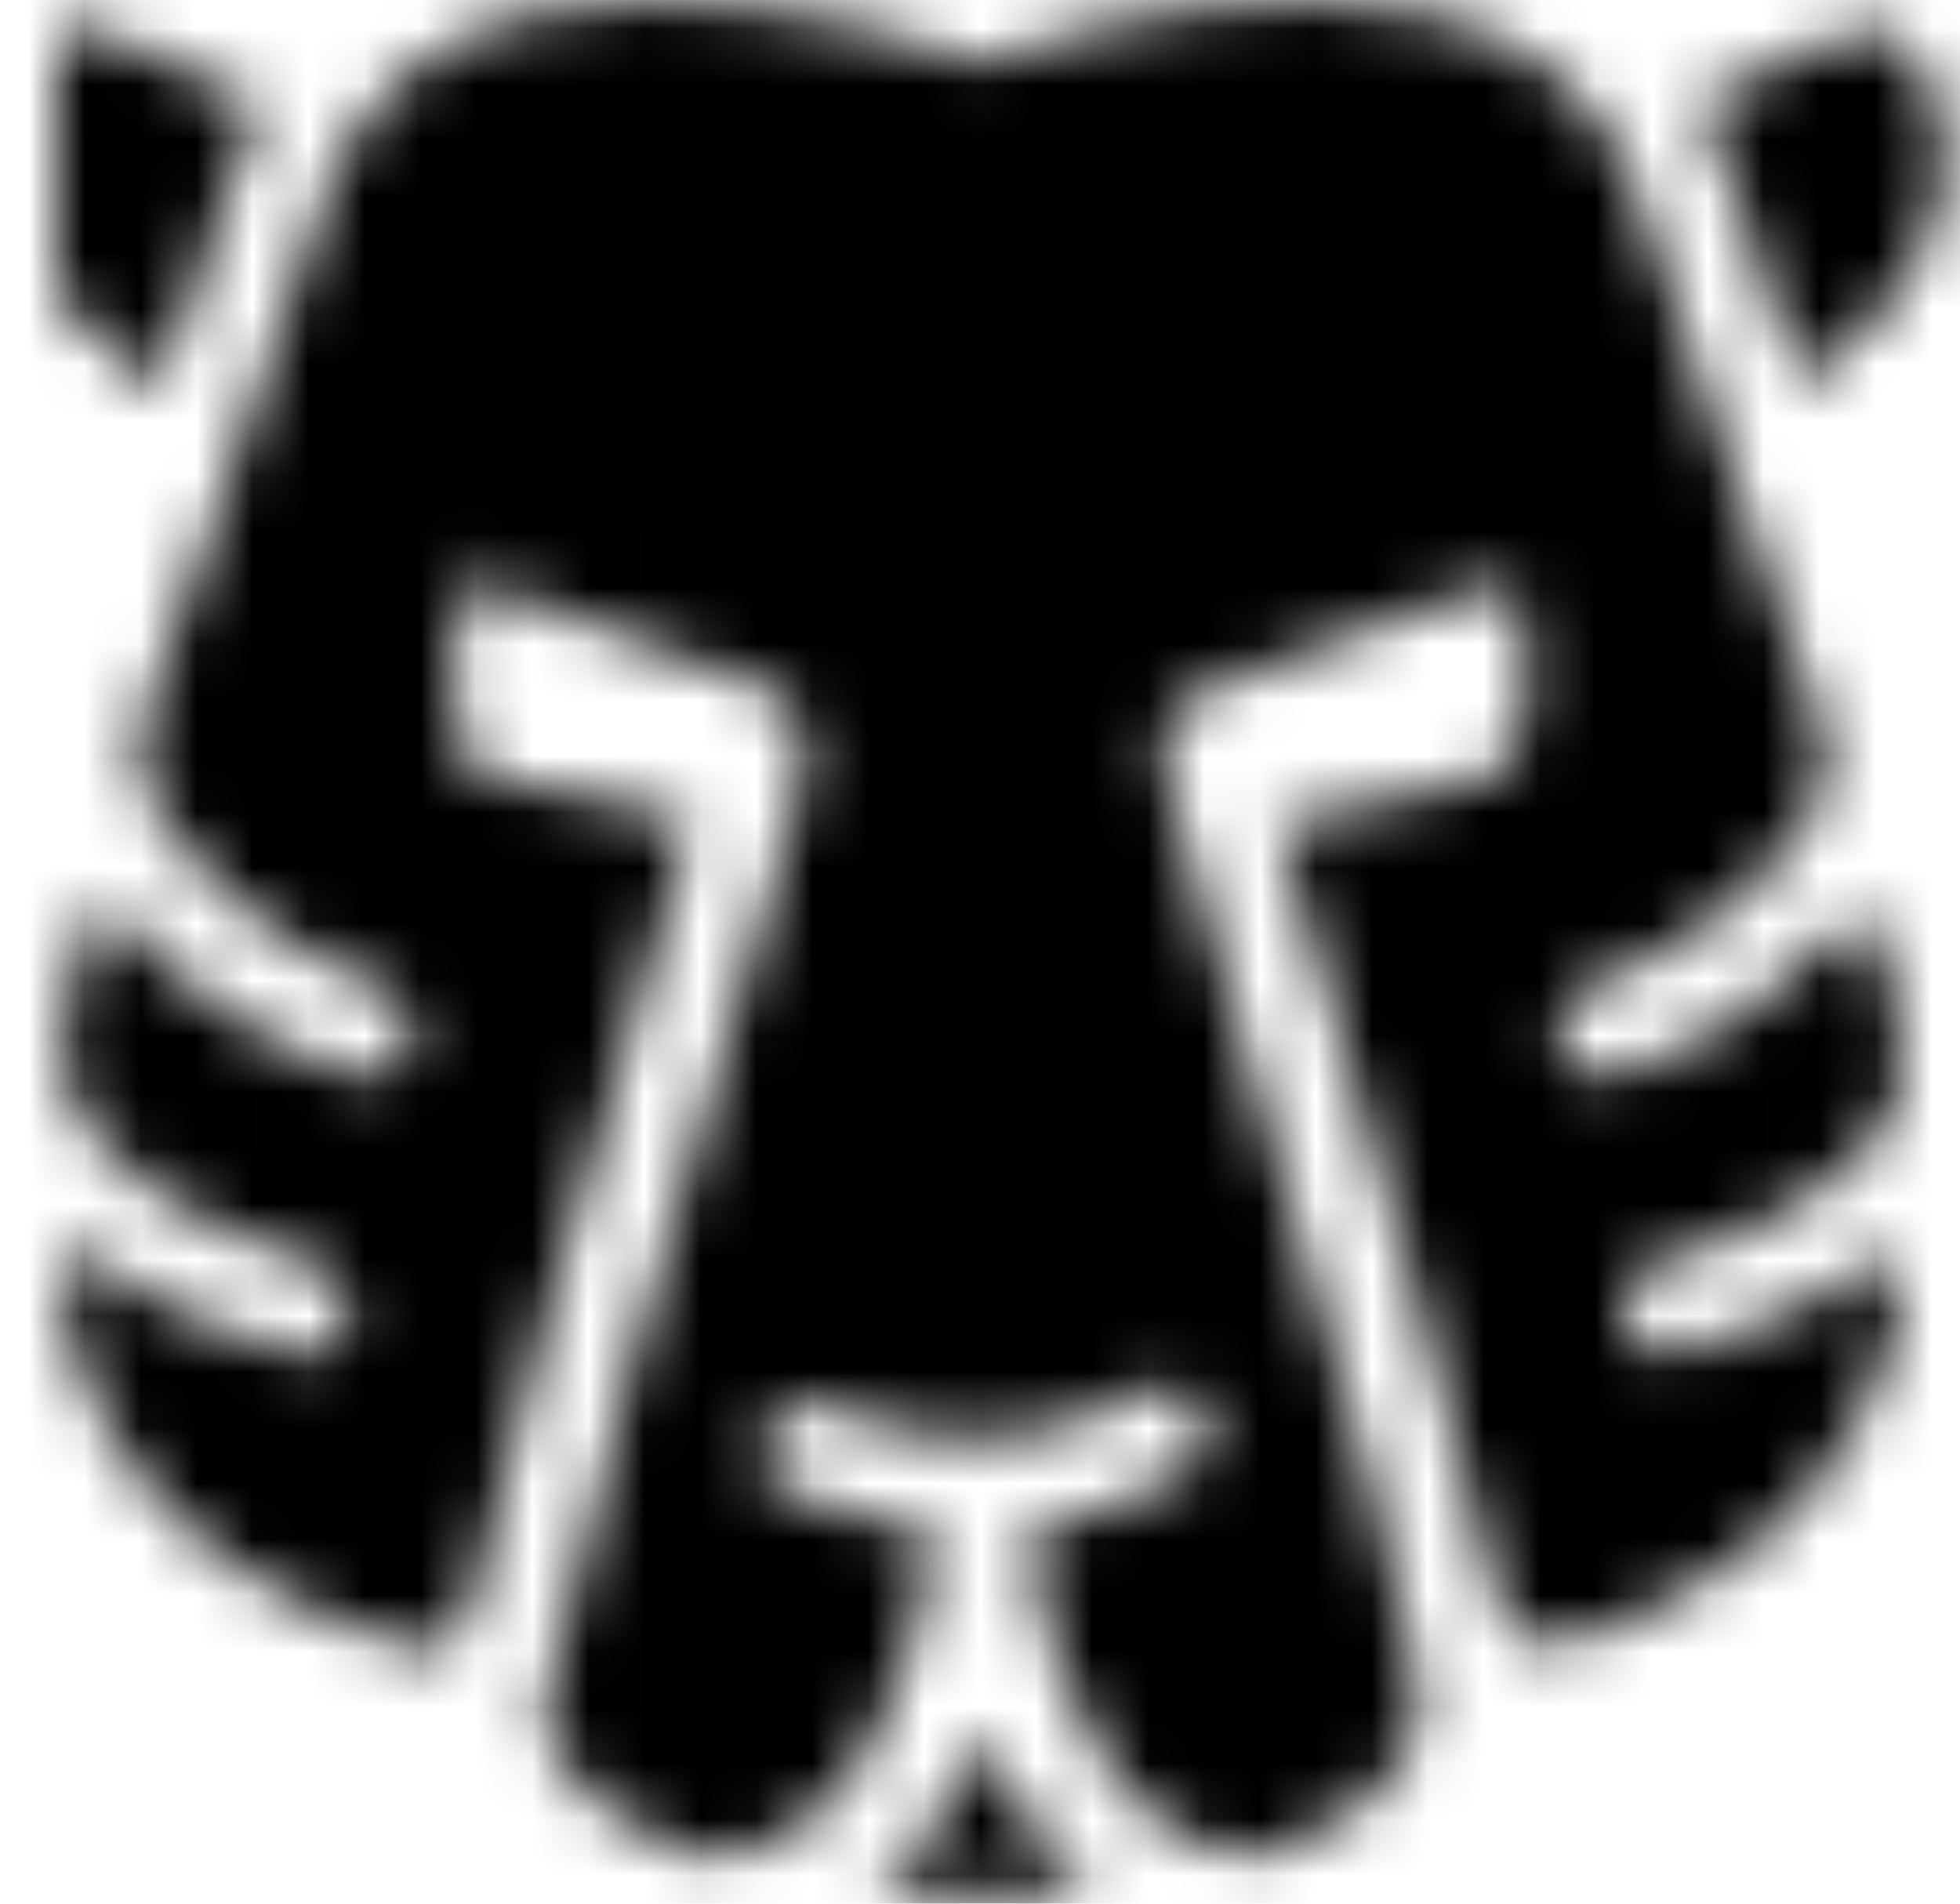 <?xml version="1.0" encoding="UTF-8"?>
<svg width="35px" height="34px" viewBox="0 0 35 34" version="1.1" xmlns="http://www.w3.org/2000/svg" xmlns:xlink="http://www.w3.org/1999/xlink">
    <!-- Generator: Sketch 43.1 (39012) - http://www.bohemiancoding.com/sketch -->
    <title>tiger</title>
    <desc>Created with Sketch.</desc>
    <defs>
        <path d="M0.516,22.418 C0.327,22.29 -0.086,22.129 0.127,23.368 C0.292,24.145 0.555,24.878 0.935,25.554 C1.965,27.392 3.775,28.683 6.43,29.485 C6.528,29.497 7.204,29.551 7.401,28.724 C7.985,26.171 9.306,21.438 11.354,14.659 L8.699,14.046 L8.475,14.046 C7.261,14.046 7.17,13.177 7.17,13.174 L7.101,11.538 C7.035,10.217 7.79,10.454 8.074,10.584 L6.595,9.125 L8.18,10.647 L12.745,12.306 C13.021,12.47 13.627,12.976 13.279,14.132 C11.124,21.24 8.911,28.985 8.724,30.459 L8.699,30.731 C8.7,30.74 8.88,32.288 11.514,33.197 C14.387,33.172 15.34,29.625 15.644,27.786 C15.617,27.608 15.605,27.449 15.589,27.314 C14.565,27.208 13.66,26.917 12.954,26.588 C12.976,26.574 12.256,26.204 12.724,25.494 C13.007,25.066 13.391,25.032 13.653,25.071 C14.638,25.532 16.826,26.258 19.077,25.022 C19.145,24.985 19.203,24.952 19.261,24.918 C19.534,24.783 20.053,24.618 20.416,25.069 C20.833,25.595 20.369,26.125 20.183,26.304 C19.284,26.848 18.368,27.15 17.483,27.279 C17.466,27.442 17.442,27.642 17.408,27.87 C17.761,29.721 18.789,33.139 21.571,33.169 C24.234,32.256 24.324,30.733 24.325,30.712 L24.31,30.018 L23.494,26.532 C22.588,23.189 21.166,18.275 19.782,13.72 C19.703,13.385 19.642,12.78 20.543,12.306 L25.243,10.584 C25.267,10.572 26.416,10.067 26.249,11.437 L26.249,12.725 C26.12,13.958 25.174,14.067 25.017,14.046 C24.872,14.046 21.814,14.713 21.814,14.713 C23.793,21.262 25.093,25.857 25.705,28.462 C25.705,28.462 26.03,29.737 27.047,29.353 C29.477,28.536 31.137,27.288 32.109,25.556 C32.489,24.878 32.749,24.144 32.914,23.367 C32.94,23.245 32.962,23.138 32.981,23.03 C33.054,22.384 32.556,22.524 32.555,22.525 C31.713,23.148 30.566,23.745 29.008,24.17 C29.01,24.161 28.181,24.353 28.008,23.548 C27.892,23.012 28.282,22.712 28.556,22.571 C30.691,21.992 31.858,21.079 32.485,20.35 C32.582,20.236 32.628,20.179 32.67,20.123 C32.983,19.664 32.985,19.005 32.98,18.848 C32.89,18.179 32.769,17.502 32.616,16.818 C32.465,16.116 31.891,16.581 31.887,16.584 C31.026,17.54 29.764,18.552 27.978,19.179 C27.857,19.211 27.056,19.389 26.862,18.624 C26.651,17.796 27.525,17.576 27.525,17.576 C29.653,16.793 30.853,15.355 31.439,14.423 C31.73,13.889 31.606,13.243 31.547,13.016 C31.071,11.56 30.548,10.13 30.051,8.781 C29.418,7.065 28.82,5.443 28.449,4.077 C27.714,1.378 25.662,0.009 22.348,0.009 C19.532,0.009 16.849,1.011 16.822,1.021 L16.524,1.134 L16.224,1.021 C16.198,1.011 13.513,0.009 10.696,0.009 C7.38,0.009 5.328,1.378 4.594,4.077 C4.223,5.442 3.625,7.063 2.993,8.779 C2.508,10.094 1.998,11.488 1.532,12.905 C1.463,13.173 1.385,13.701 1.641,14.206 C1.685,14.282 1.734,14.363 1.789,14.449 C2.406,15.411 3.584,16.793 5.65,17.561 C5.649,17.561 6.526,17.931 6.333,18.691 C6.16,19.369 5.436,19.232 5.28,19.194 C3.319,18.516 1.985,17.375 1.118,16.345 C1.119,16.348 0.6,16.08 0.451,16.716 C0.318,17.3 0.205,17.88 0.117,18.453 C0.116,18.547 0.109,19.413 0.356,19.854 C0.892,20.662 2.018,21.813 4.47,22.518 C4.469,22.519 5.372,22.833 5.206,23.602 C5.056,24.302 4.394,24.21 4.274,24.188 C2.647,23.753 1.463,23.131 0.605,22.485 C0.569,22.458 0.542,22.438 0.516,22.418 Z" id="path-1"></path>
        <path d="M14.63,33.77 C15.204,33.817 15.832,33.843 16.523,33.843 C17.252,33.843 17.912,33.814 18.511,33.763 C17.622,33.044 16.997,32.047 16.559,31.028 C16.132,32.05 15.515,33.051 14.63,33.77 Z" id="path-3"></path>
        <path d="M-0.742,3.663 C-0.378,5.252 1.012,6.398 1.873,6.974 C2.316,5.756 2.712,4.618 2.977,3.645 C3.151,3.003 3.385,2.418 3.677,1.89 L0.975,0.633 C0.974,0.632 0.974,0.632 0.974,0.632 C0.23,0.286 -0.132,0.635 -0.273,0.848 C-0.785,1.826 -0.947,2.769 -0.742,3.663 Z" id="path-5"></path>
        <path d="M33.303,1.111 C32.824,0.312 32.155,0.532 31.928,0.629 L29.324,1.835 C29.629,2.378 29.879,2.981 30.06,3.646 C30.319,4.595 30.705,5.704 31.136,6.89 C32.003,6.287 33.293,5.166 33.636,3.655 C33.82,2.845 33.782,1.993 33.303,1.111 C33.303,1.111 33.303,1.111 33.303,1.111 Z" id="path-7"></path>
    </defs>
    <g id="Page-1" stroke="none" stroke-width="1" fill="none" fill-rule="evenodd">
        <g id="tiger">
            <g id="Group-78" transform="translate(1, 0)">
                <g id="Group-14">
                    <mask id="mask-2" fill="white">
                        <use xlink:href="#path-1"></use>
                    </mask>
                    <g id="Clip-77"></g>
                    <polygon id="Fill-76" fill="#000000" mask="url(#mask-2)" points="-4.933 38.197 37.988 38.197 37.988 -4.991 -4.933 -4.991"></polygon>
                    <mask id="mask-4" fill="white">
                        <use xlink:href="#path-3"></use>
                    </mask>
                    <g id="Clip-80"></g>
                    <polygon id="Fill-79" fill="#000000" mask="url(#mask-4)" points="9.63 38.843 23.511 38.843 23.511 26.028 9.63 26.028"></polygon>
                    <mask id="mask-6" fill="white">
                        <use xlink:href="#path-5"></use>
                    </mask>
                    <g id="Clip-83"></g>
                    <polygon id="Fill-82" fill="#000000" mask="url(#mask-6)" points="-5.828 11.974 8.677 11.974 8.677 -4.514 -5.828 -4.514"></polygon>
                    <mask id="mask-8" fill="white">
                        <use xlink:href="#path-7"></use>
                    </mask>
                    <g id="Clip-86"></g>
                    <polygon id="Fill-85" fill="#000000" mask="url(#mask-8)" points="24.324 11.89 38.738 11.89 38.738 -4.473 24.324 -4.473"></polygon>
                </g>
            </g>
            <g id="Group-81" transform="translate(15, 31)"></g>
            <g id="Group-84"></g>
            <g id="Group-87" transform="translate(30, 0)"></g>
        </g>
    </g>
</svg>
